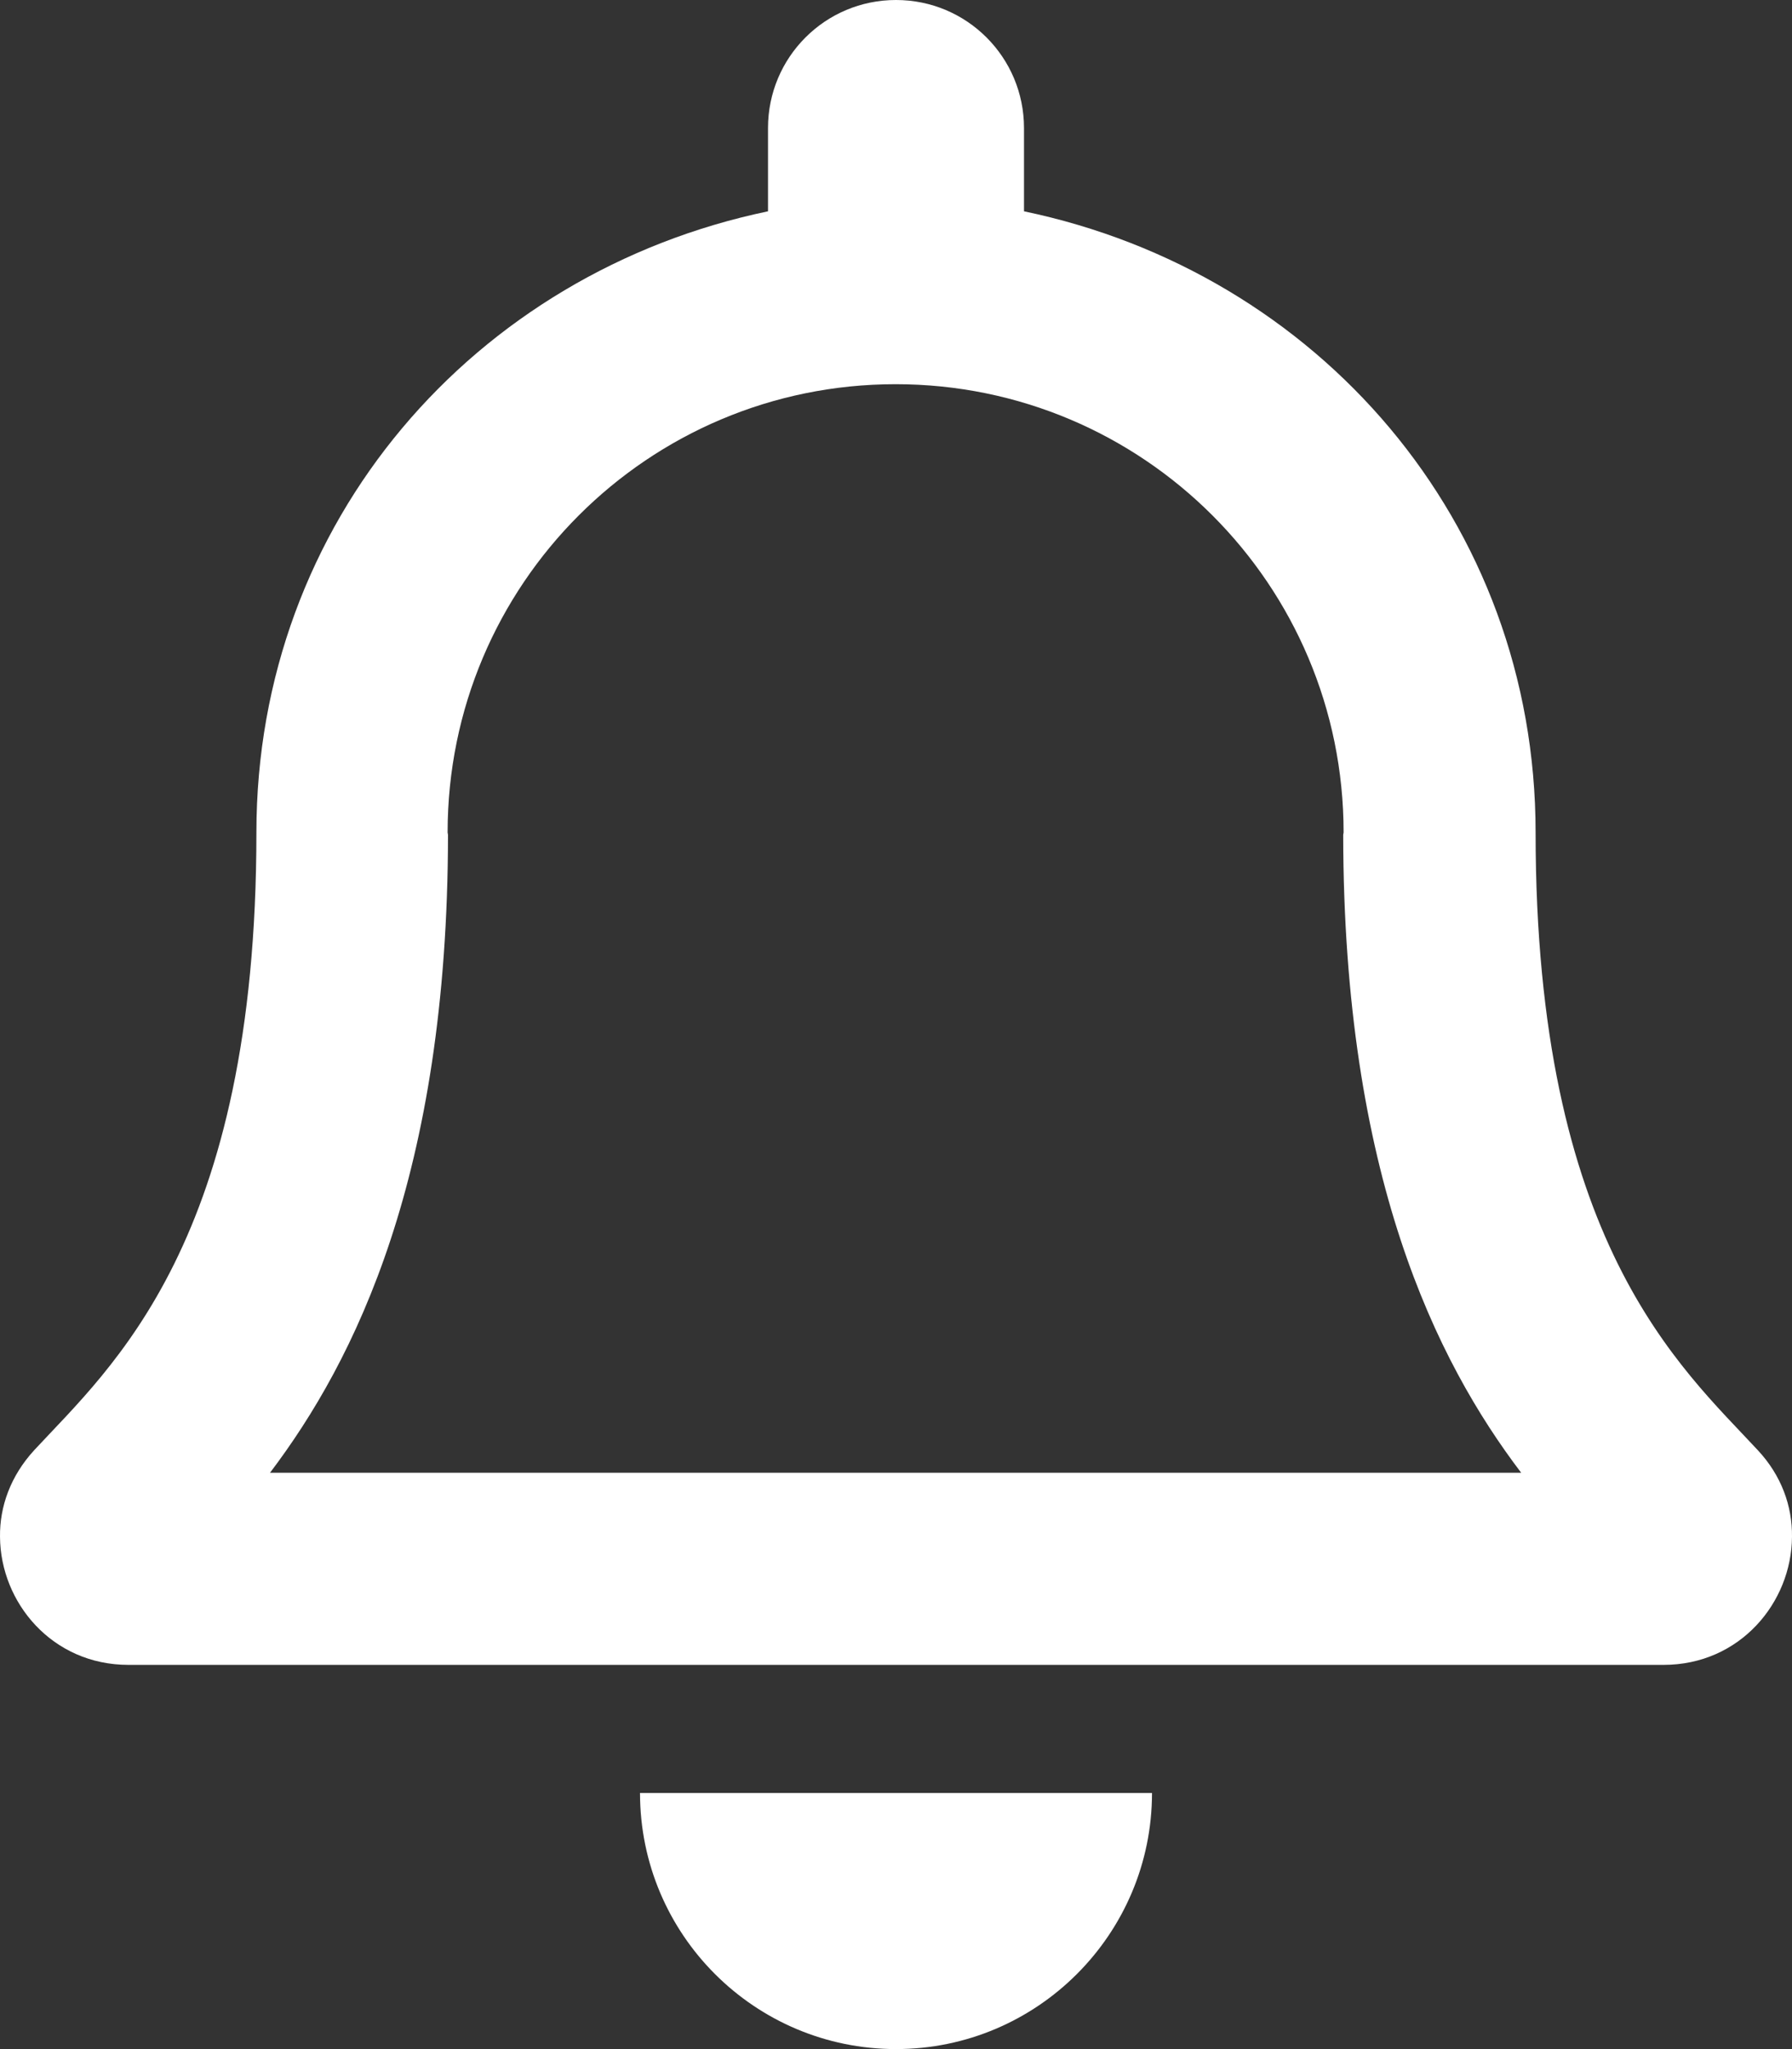 <?xml version="1.0" encoding="UTF-8"?>
<svg id="Layer_1" data-name="Layer 1" xmlns="http://www.w3.org/2000/svg" viewBox="0 0 448.005 512">
  <rect x="0" y="0" width="448.005" height="512" fill="#333333" stroke="none"/>
  <defs>
    <style>
      .cls-1 {
        fill: #fff;
        stroke-width: 0px;
      }
    </style>
  </defs>
  <path class="cls-1" d="M439.403,362.3c-19.3-20.8-55.5-52-55.5-154.3,0-77.7-54.5-139.9-127.9-155.2v-20.8c0-17.7-14.3-32-32-32s-32,14.3-32,32v20.8c-73.4,15.3-127.9,77.5-127.9,155.2,0,102.3-36.2,133.5-55.5,154.3C2.603,368.8-.097,376.5.003,384c.1,16.4,13,32,32.1,32h383.8c19.1,0,32-15.6,32.1-32,.1-7.6-2.6-15.3-8.6-21.7ZM67.503,368c21.2-28,44.4-74.3,44.5-159.4,0-.2-.1-.4-.1-.6,0-61.9,50.1-112,112-112s112,50.1,112,112c0,.2-.1.4-.1.6.1,85.1,23.3,131.5,44.5,159.4H67.503ZM224.003,512c35.3,0,64-28.7,64-64h-128c0,35.4,28.7,64,64,64Z"/>
</svg>
